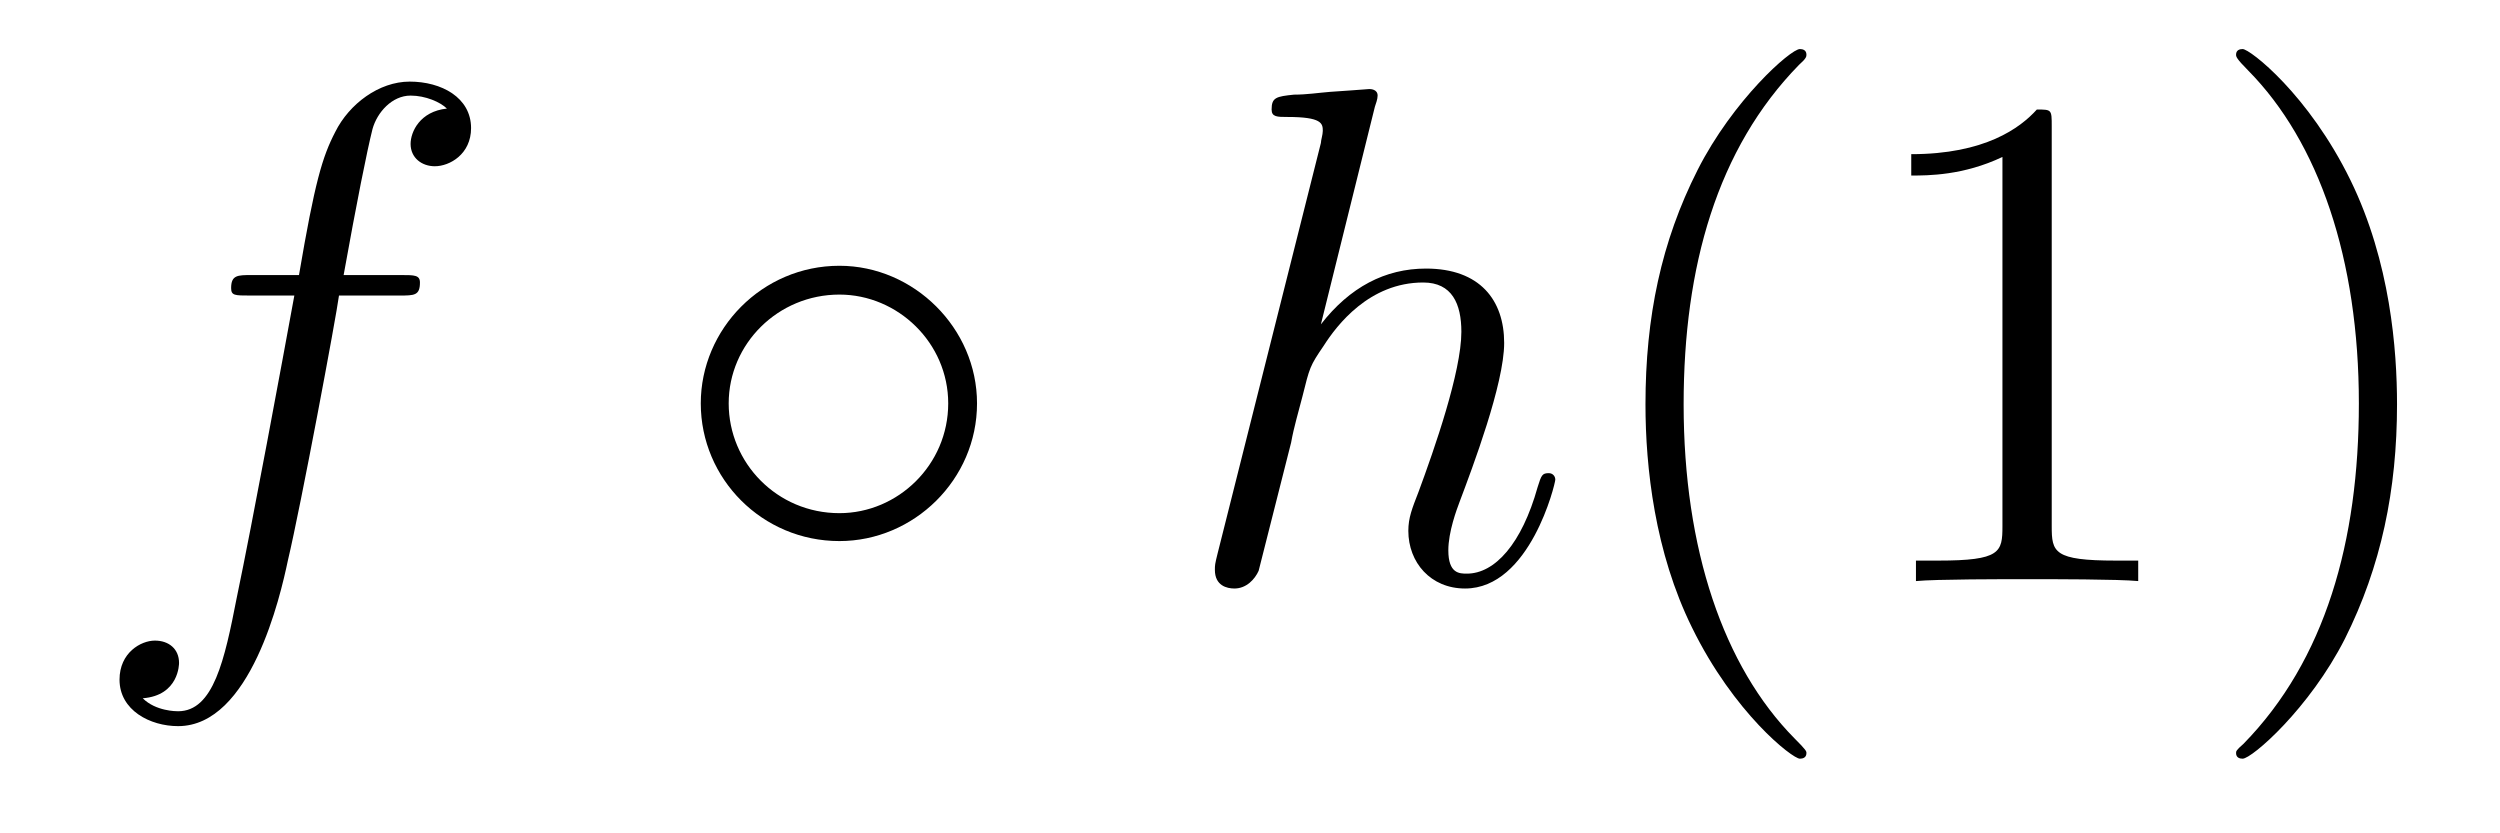 <?xml version='1.0'?>
<!-- This file was generated by dvisvgm 1.9.2 -->
<svg height='14pt' version='1.1' viewBox='0 -14 42 14' width='42pt' xmlns='http://www.w3.org/2000/svg' xmlns:xlink='http://www.w3.org/1999/xlink'>
<g id='page1'>
<g transform='matrix(1 0 0 1 -127 650)'>
<path d='M133.711 -659.035C133.961 -659.035 134.055 -659.035 134.055 -659.254C134.055 -659.379 133.961 -659.379 133.742 -659.379H132.773C132.992 -660.598 133.164 -661.457 133.258 -661.832C133.336 -662.113 133.586 -662.394 133.898 -662.394C134.148 -662.394 134.398 -662.285 134.508 -662.176C134.055 -662.129 133.898 -661.785 133.898 -661.582C133.898 -661.348 134.086 -661.207 134.305 -661.207C134.555 -661.207 134.914 -661.41 134.914 -661.848C134.914 -662.363 134.414 -662.629 133.883 -662.629C133.367 -662.629 132.867 -662.254 132.633 -661.785C132.414 -661.363 132.289 -660.941 132.023 -659.379H131.227C130.992 -659.379 130.883 -659.379 130.883 -659.16C130.883 -659.035 130.945 -659.035 131.195 -659.035H131.945C131.742 -657.926 131.242 -655.223 130.977 -653.957C130.773 -652.91 130.586 -652.051 129.992 -652.051C129.961 -652.051 129.617 -652.051 129.398 -652.269C130.008 -652.316 130.008 -652.848 130.008 -652.863C130.008 -653.098 129.836 -653.238 129.602 -653.238C129.367 -653.238 129.008 -653.035 129.008 -652.582C129.008 -652.066 129.523 -651.801 129.992 -651.801C131.211 -651.801 131.711 -653.988 131.836 -654.582C132.055 -655.504 132.648 -658.676 132.695 -659.035H133.711ZM134.156 -654.238' fill-rule='evenodd'/>
<path d='M143.414 -657.223C143.414 -658.488 142.352 -659.535 141.102 -659.535C139.805 -659.535 138.773 -658.473 138.773 -657.223C138.773 -655.957 139.805 -654.91 141.102 -654.91C142.352 -654.91 143.414 -655.941 143.414 -657.223ZM141.102 -655.379C140.055 -655.379 139.242 -656.223 139.242 -657.223C139.242 -658.223 140.07 -659.051 141.102 -659.051C142.086 -659.051 142.93 -658.238 142.93 -657.223C142.93 -656.191 142.086 -655.379 141.102 -655.379ZM144.113 -654.238' fill-rule='evenodd'/>
<path d='M150.098 -662.207C150.113 -662.254 150.144 -662.332 150.144 -662.394C150.144 -662.504 150.02 -662.504 150.004 -662.504C149.988 -662.504 149.394 -662.457 149.348 -662.457C149.145 -662.441 148.957 -662.41 148.738 -662.41C148.441 -662.379 148.363 -662.363 148.363 -662.16C148.363 -662.035 148.457 -662.035 148.629 -662.035C149.207 -662.035 149.223 -661.926 149.223 -661.801C149.223 -661.738 149.191 -661.644 149.191 -661.598L147.457 -654.707C147.41 -654.519 147.41 -654.504 147.41 -654.426C147.41 -654.16 147.613 -654.113 147.738 -654.113C147.941 -654.113 148.082 -654.27 148.145 -654.41L148.691 -656.566C148.738 -656.832 148.816 -657.082 148.879 -657.332C149.004 -657.832 149.004 -657.848 149.238 -658.191C149.457 -658.535 150.004 -659.254 150.91 -659.254C151.395 -659.254 151.551 -658.895 151.551 -658.426C151.551 -657.754 151.098 -656.457 150.832 -655.738C150.723 -655.457 150.66 -655.301 150.66 -655.082C150.66 -654.551 151.035 -654.113 151.613 -654.113C152.707 -654.113 153.129 -655.879 153.129 -655.941C153.129 -656.004 153.082 -656.051 153.02 -656.051C152.91 -656.051 152.895 -656.019 152.832 -655.816C152.566 -654.863 152.113 -654.363 151.644 -654.363C151.52 -654.363 151.332 -654.363 151.332 -654.754C151.332 -655.066 151.473 -655.441 151.52 -655.566C151.738 -656.145 152.27 -657.551 152.27 -658.238C152.27 -658.957 151.863 -659.488 150.957 -659.488C150.27 -659.488 149.676 -659.176 149.191 -658.551L150.098 -662.207ZM153.473 -654.238' fill-rule='evenodd'/>
<path d='M157.348 -651.348C157.348 -651.379 157.348 -651.395 157.145 -651.598C155.957 -652.801 155.285 -654.77 155.285 -657.207C155.285 -659.52 155.848 -661.504 157.223 -662.91C157.348 -663.02 157.348 -663.051 157.348 -663.082C157.348 -663.16 157.285 -663.176 157.238 -663.176C157.082 -663.176 156.113 -662.316 155.52 -661.145C154.91 -659.941 154.644 -658.676 154.644 -657.207C154.644 -656.145 154.801 -654.723 155.426 -653.457C156.129 -652.02 157.113 -651.254 157.238 -651.254C157.285 -651.254 157.348 -651.27 157.348 -651.348ZM161.469 -661.879C161.469 -662.16 161.469 -662.16 161.219 -662.16C160.938 -661.848 160.344 -661.41 159.109 -661.41V-661.051C159.391 -661.051 159.984 -661.051 160.641 -661.363V-655.16C160.641 -654.723 160.609 -654.582 159.563 -654.582H159.188V-654.238C159.516 -654.27 160.672 -654.27 161.063 -654.27C161.453 -654.27 162.594 -654.27 162.922 -654.238V-654.582H162.547C161.5 -654.582 161.469 -654.723 161.469 -655.16V-661.879ZM167.27 -657.207C167.27 -658.113 167.16 -659.598 166.488 -660.973C165.785 -662.41 164.801 -663.176 164.676 -663.176C164.629 -663.176 164.566 -663.16 164.566 -663.082C164.566 -663.051 164.566 -663.02 164.769 -662.816C165.957 -661.613 166.629 -659.645 166.629 -657.223C166.629 -654.91 166.066 -652.91 164.691 -651.504C164.566 -651.395 164.566 -651.379 164.566 -651.348C164.566 -651.27 164.629 -651.254 164.676 -651.254C164.832 -651.254 165.801 -652.098 166.395 -653.27C167.004 -654.488 167.27 -655.77 167.27 -657.207ZM168.469 -654.238' fill-rule='evenodd'/>
</g>
</g>
</svg>
